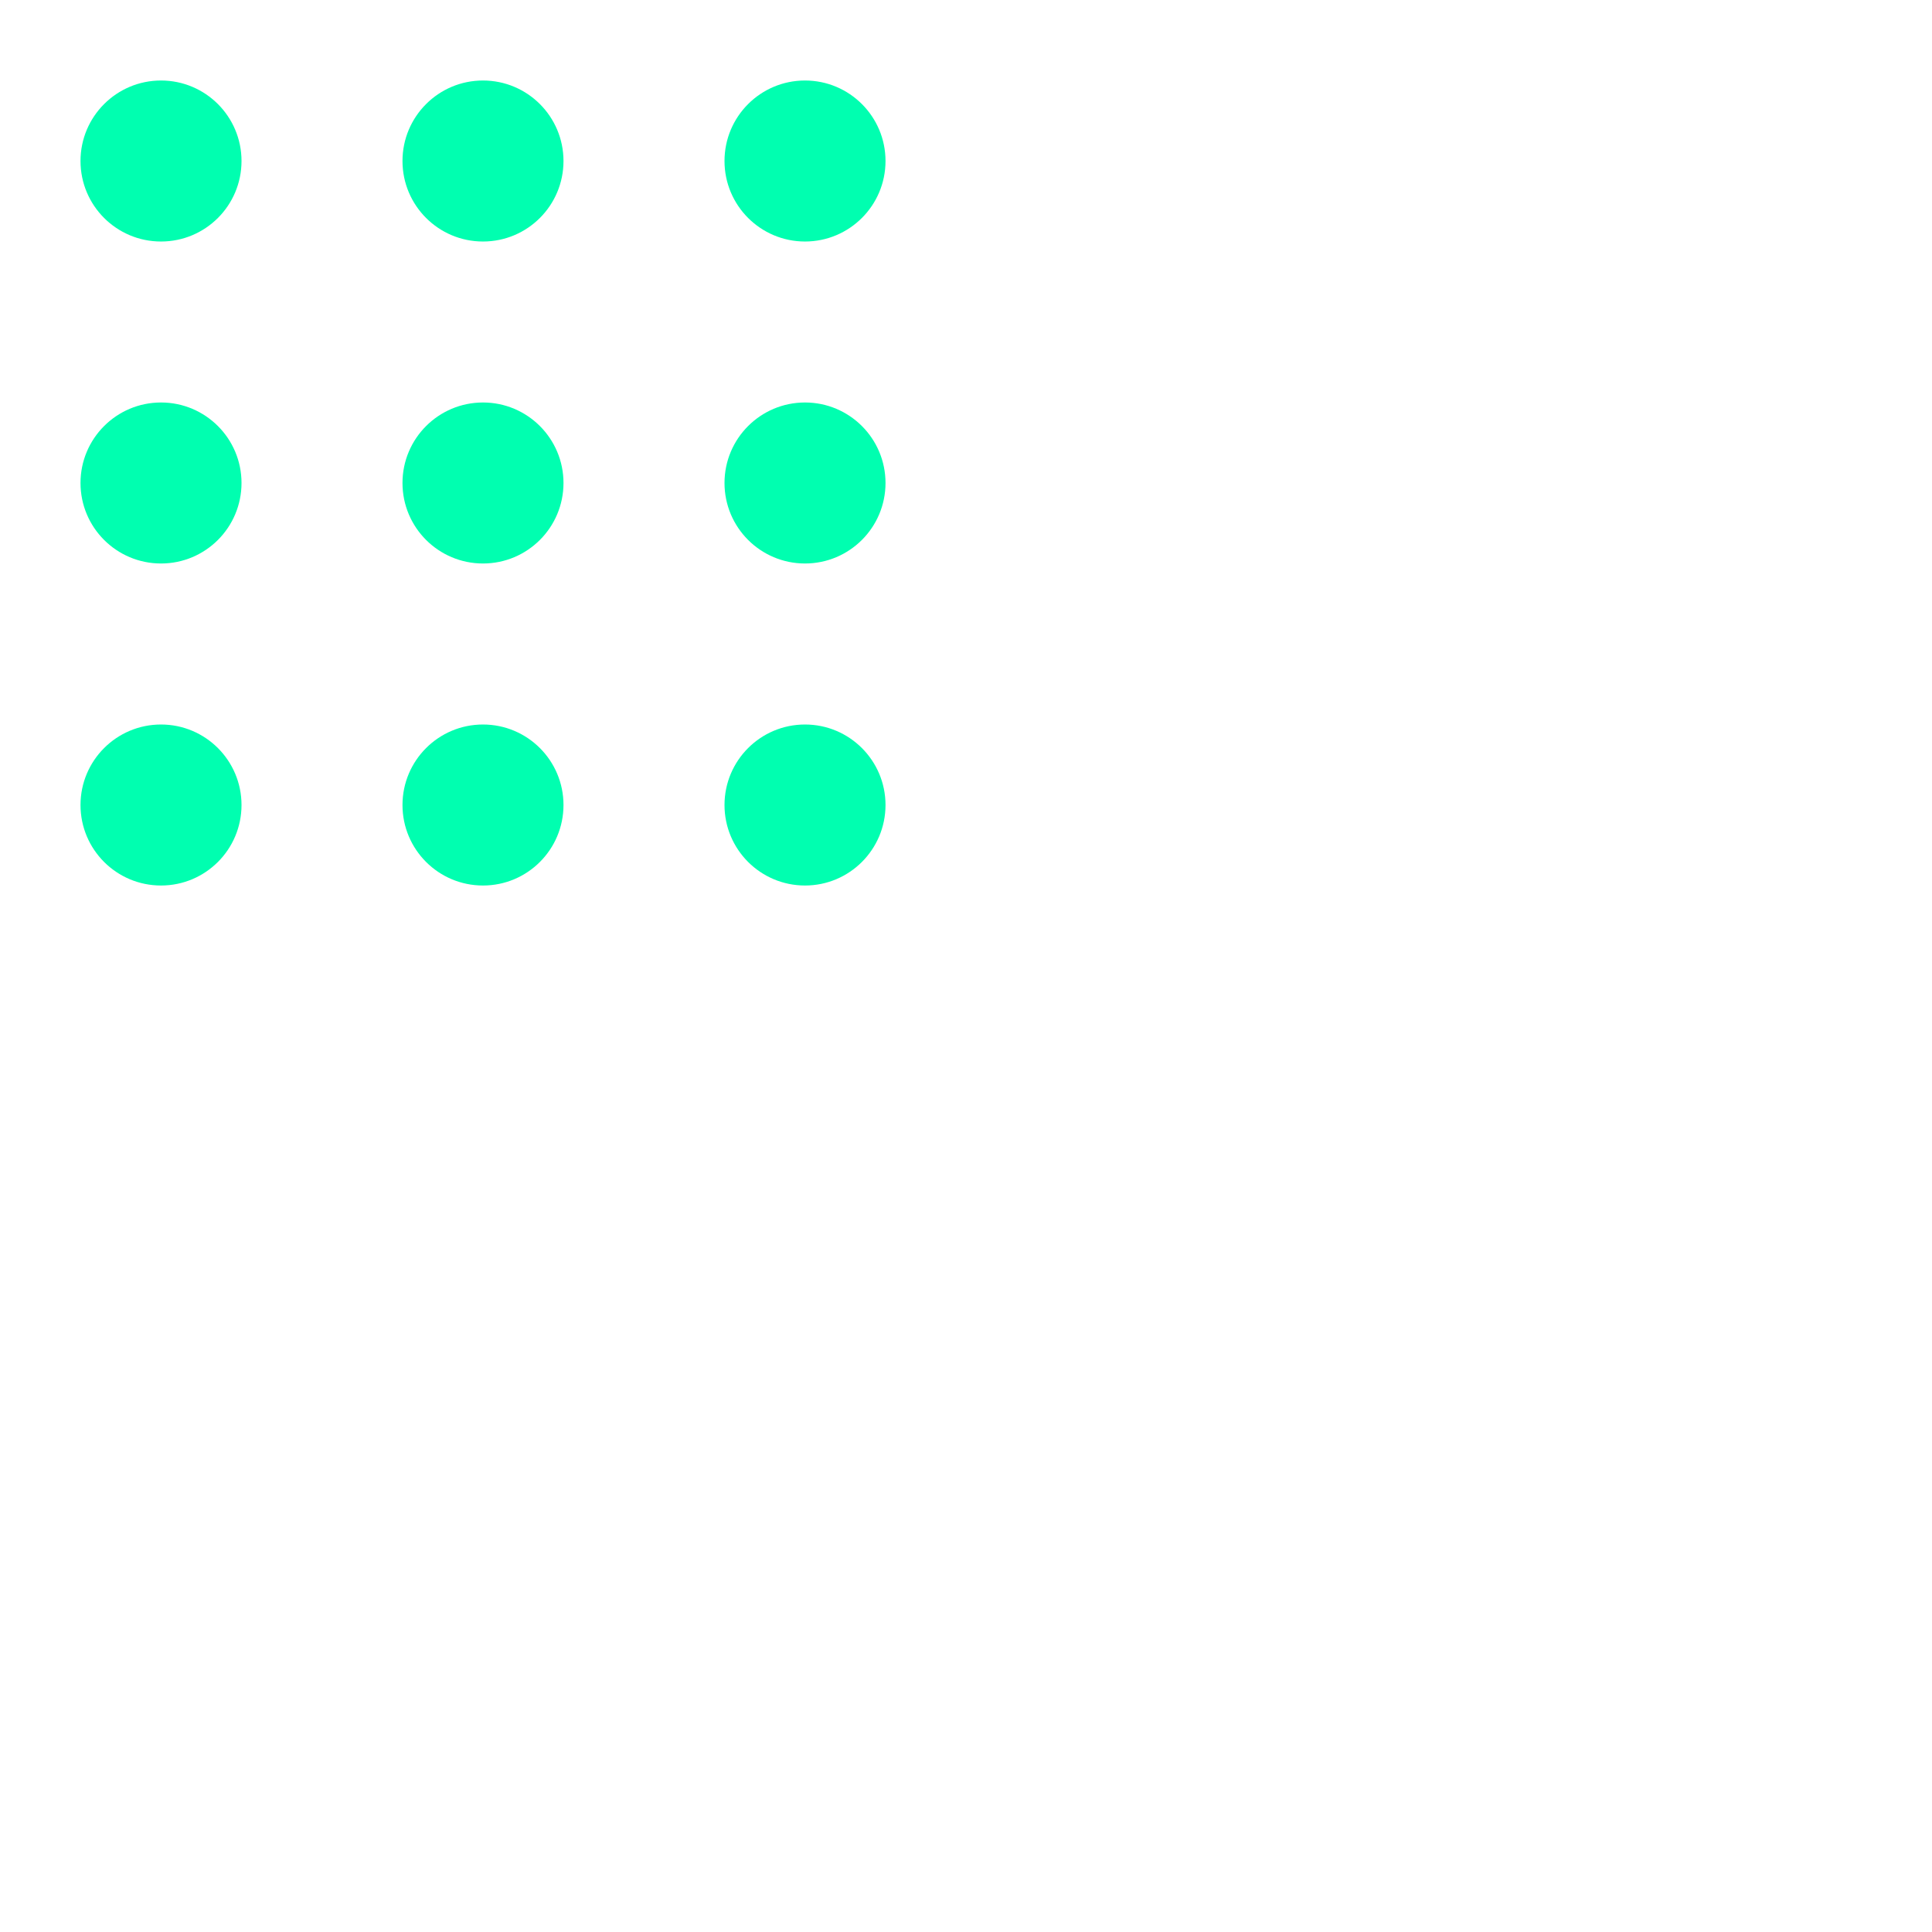 <?xml version="1.0" encoding="UTF-8"?>
<svg id="Ebene_1" data-name="Ebene 1" xmlns="http://www.w3.org/2000/svg" xmlns:xlink="http://www.w3.org/1999/xlink" viewBox="0 0 487.17 487.17">
  <defs>
    <style>
      .cls-1 {
        fill: none;
      }

      .cls-2 {
        fill: #00ffb0;
      }

      .cls-3 {
        clip-path: url(#clippath);
      }
    </style>
    <clipPath id="clippath">
      <rect class="cls-1" x="20.3" y="20.3" width="202.99" height="202.99"/>
    </clipPath>
  </defs>
  <g class="cls-3">
    <path class="cls-2" d="M60.9,202.99c0-11.21-9.09-20.3-20.3-20.3s-20.3,9.09-20.3,20.3,9.08,20.3,20.3,20.3,20.3-9.09,20.3-20.3"/>
    <path class="cls-2" d="M142.09,202.99c0-11.21-9.09-20.3-20.3-20.3s-20.3,9.09-20.3,20.3,9.08,20.3,20.3,20.3,20.3-9.09,20.3-20.3"/>
    <path class="cls-2" d="M223.29,202.99c0-11.21-9.09-20.3-20.3-20.3s-20.3,9.09-20.3,20.3,9.09,20.3,20.3,20.3,20.3-9.09,20.3-20.3"/>
    <path class="cls-2" d="M60.9,40.6c0-11.21-9.09-20.3-20.3-20.3s-20.3,9.09-20.3,20.3,9.08,20.3,20.3,20.3,20.3-9.09,20.3-20.3"/>
    <path class="cls-2" d="M60.9,121.79c0-11.21-9.09-20.3-20.3-20.3s-20.3,9.09-20.3,20.3,9.08,20.3,20.3,20.3,20.3-9.09,20.3-20.3"/>
    <path class="cls-2" d="M142.09,121.79c0-11.21-9.09-20.3-20.3-20.3s-20.3,9.09-20.3,20.3,9.08,20.3,20.3,20.3,20.3-9.09,20.3-20.3"/>
    <path class="cls-2" d="M223.29,121.79c0-11.21-9.09-20.3-20.3-20.3s-20.3,9.09-20.3,20.3,9.09,20.3,20.3,20.3,20.3-9.09,20.3-20.3"/>
    <path class="cls-2" d="M223.29,40.6c0-11.21-9.09-20.3-20.3-20.3s-20.3,9.09-20.3,20.3,9.09,20.3,20.3,20.3,20.3-9.09,20.3-20.3"/>
    <path class="cls-2" d="M142.09,40.6c0-11.21-9.09-20.3-20.3-20.3s-20.3,9.09-20.3,20.3,9.08,20.3,20.3,20.3,20.3-9.09,20.3-20.3"/>
  </g>
</svg>